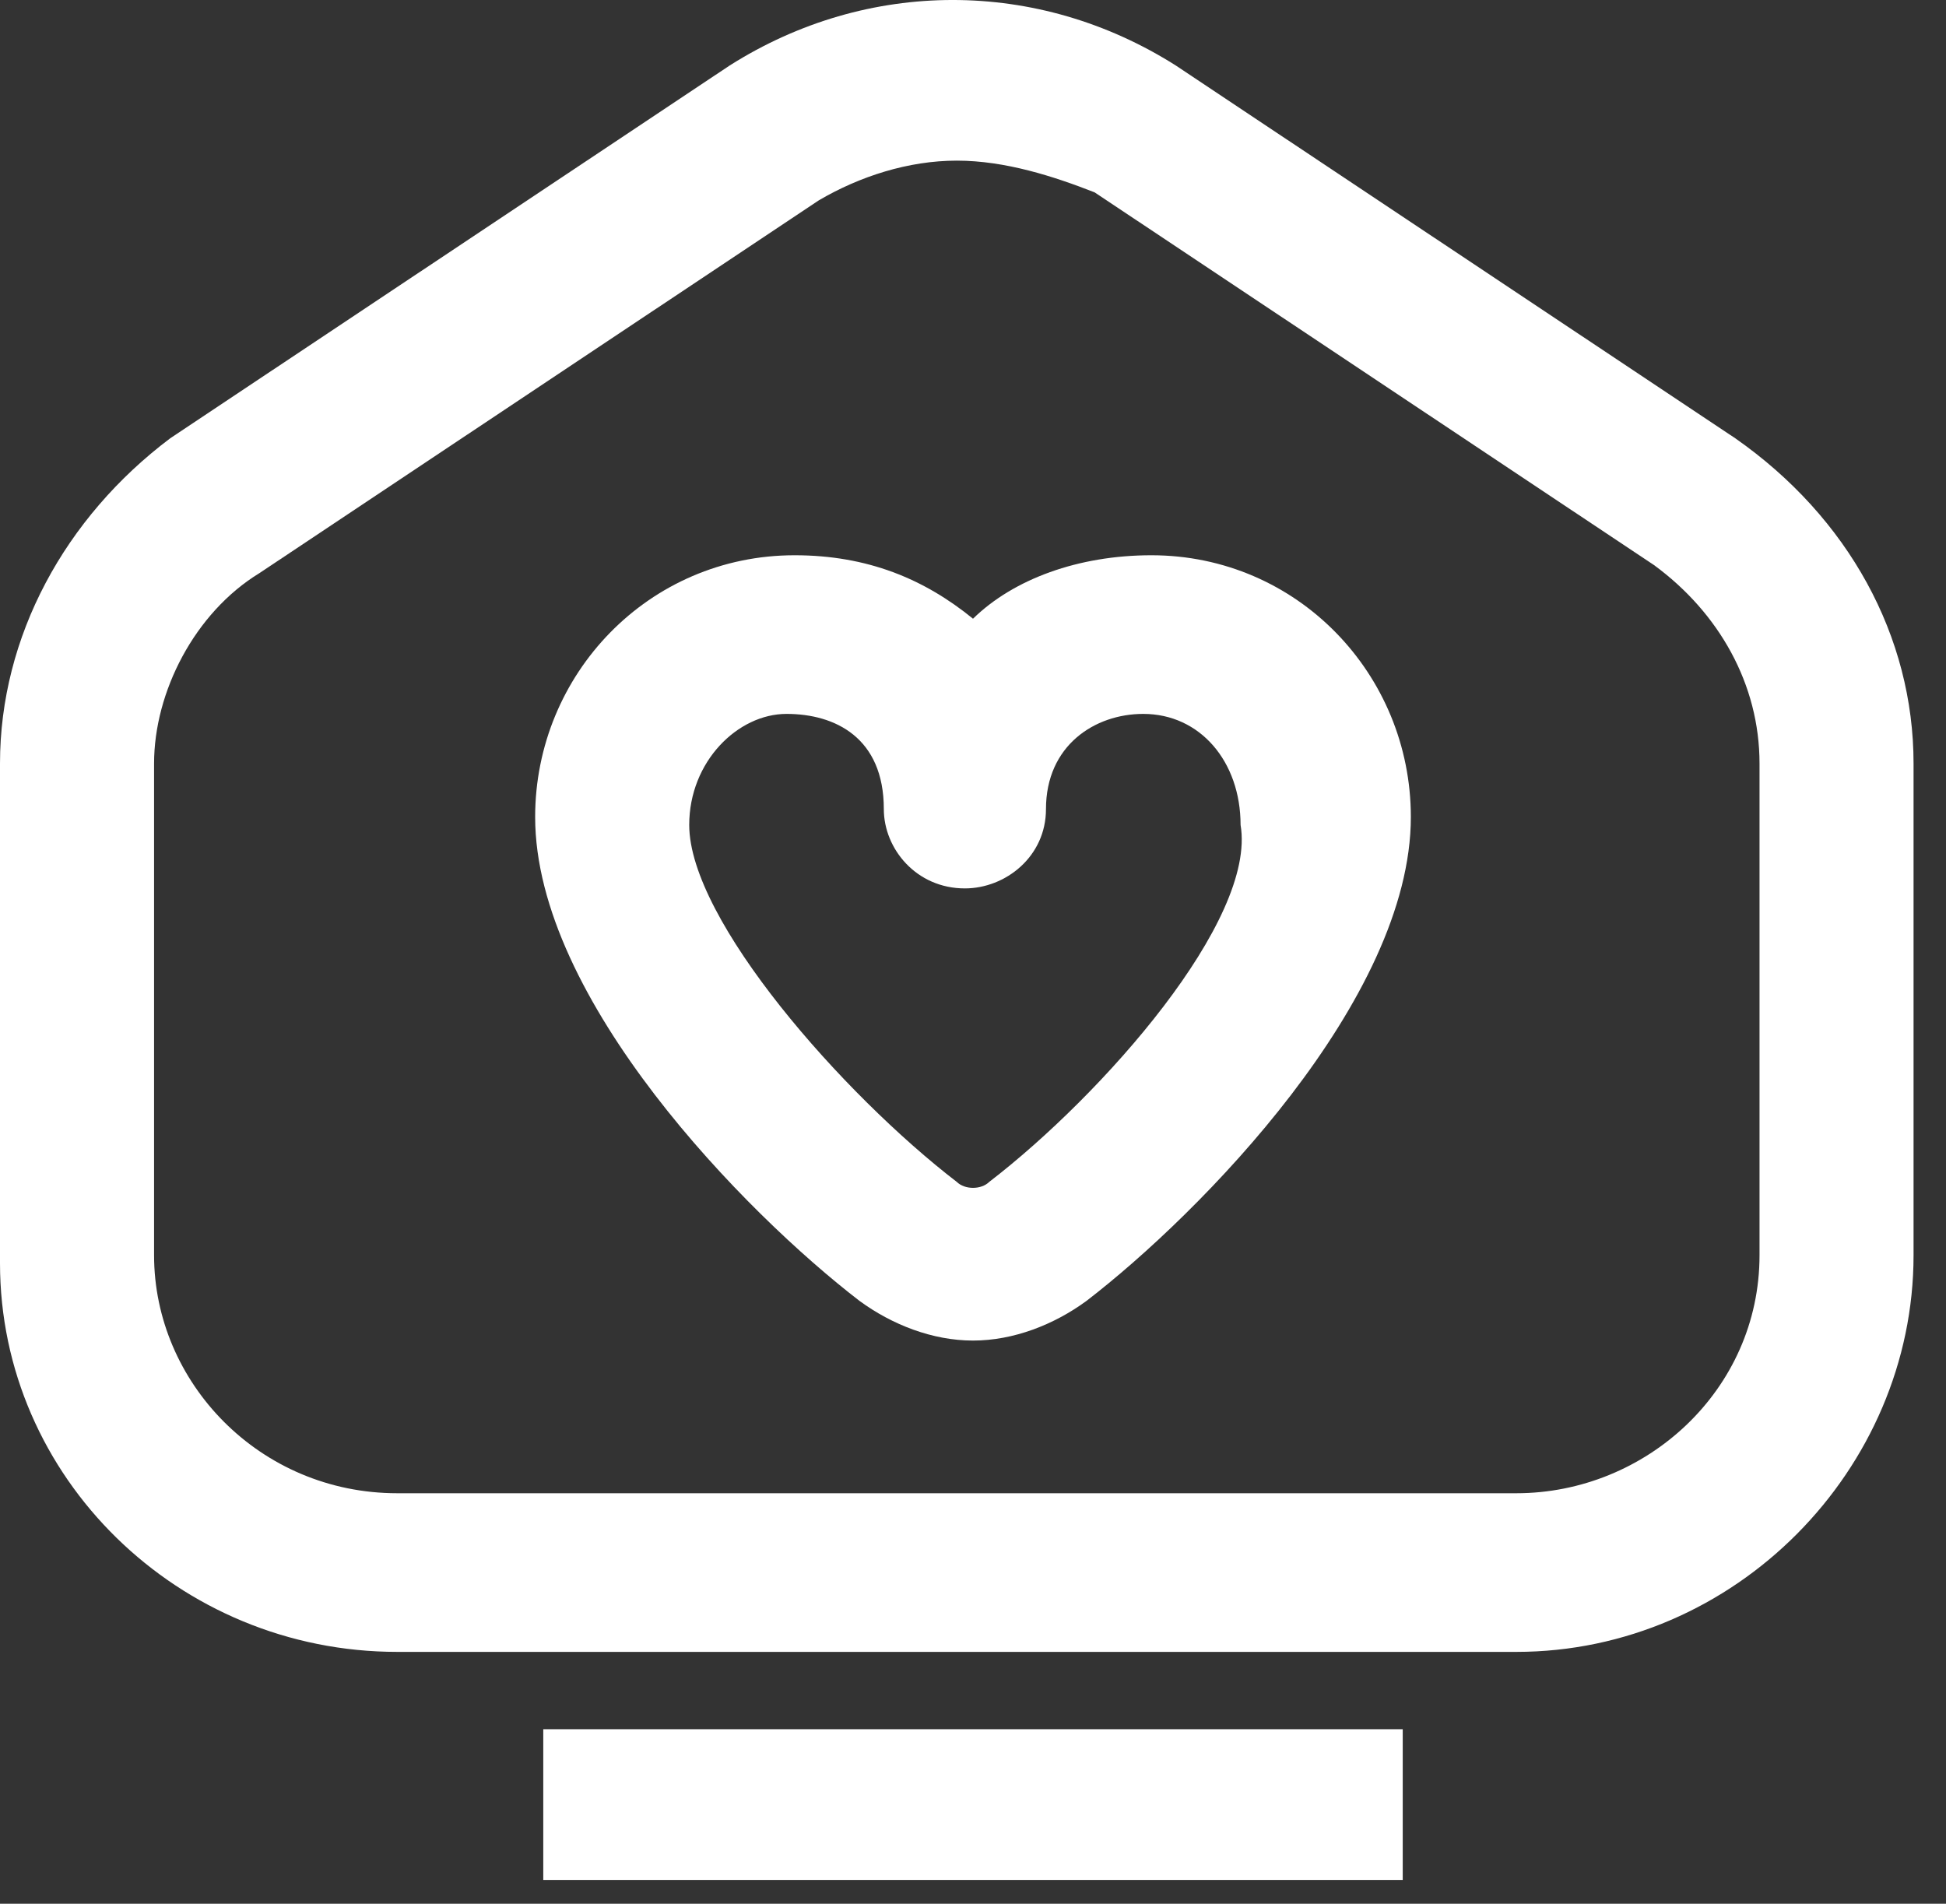 <?xml version="1.0" encoding="UTF-8"?>
<svg xmlns="http://www.w3.org/2000/svg" width="46" height="45" viewBox="0 0 46 45" fill="none">
  <rect x="0" y="0" width="46" height="45" fill="#333333" stroke="none"/>
  <g clip-path="url(#clip0_1_6)">
    <path d="M35.842 39.047H9.392C4.217 39.047 0 34.922 0 29.859V18.047C0 15.047 1.533 12.234 4.025 10.359L17.25 1.547C20.508 -0.516 24.533 -0.516 27.792 1.547L41.017 10.359C43.7 12.234 45.233 15.047 45.233 18.047V29.672C45.233 34.734 41.017 39.047 35.842 39.047ZM22.617 3.797C21.467 3.797 20.317 4.172 19.358 4.734L6.133 13.547C4.6 14.484 3.642 16.359 3.642 18.047V29.672C3.642 32.672 6.133 35.297 9.392 35.297H35.842C38.908 35.297 41.592 32.859 41.592 29.672V18.047C41.592 16.172 40.633 14.484 39.1 13.359L25.875 4.547C24.917 4.172 23.767 3.797 22.617 3.797Z" fill="white"></path>
    <path d="M33.158 40.875H12.842V44.438H33.158V40.875Z" fill="white"></path>
    <path d="M27.217 13.125C25.492 13.125 23.958 13.688 23 14.625C21.85 13.688 20.508 13.125 18.783 13.125C15.333 13.125 12.65 15.938 12.65 19.312C12.65 23.625 17.633 28.688 20.317 30.75C21.083 31.312 22.042 31.688 23 31.688C23.958 31.688 24.917 31.312 25.683 30.75C28.367 28.688 33.35 23.625 33.35 19.312C33.35 15.938 30.667 13.125 27.217 13.125ZM23.383 27.938C23.192 28.125 22.808 28.125 22.617 27.938C19.933 25.875 16.292 21.75 16.292 19.5C16.292 18 17.442 16.875 18.592 16.875C19.742 16.875 20.892 17.438 20.892 19.125C20.892 20.062 21.658 21 22.808 21C23.767 21 24.725 20.25 24.725 19.125C24.725 17.625 25.875 16.875 27.025 16.875C28.367 16.875 29.325 18 29.325 19.5C29.708 21.75 26.067 25.875 23.383 27.938Z" fill="white"></path>
  </g>
  <defs>
    <clipPath id="clip0_1_6">
      <rect width="46" height="45" fill="white"></rect>
    </clipPath>
  </defs>
</svg>
